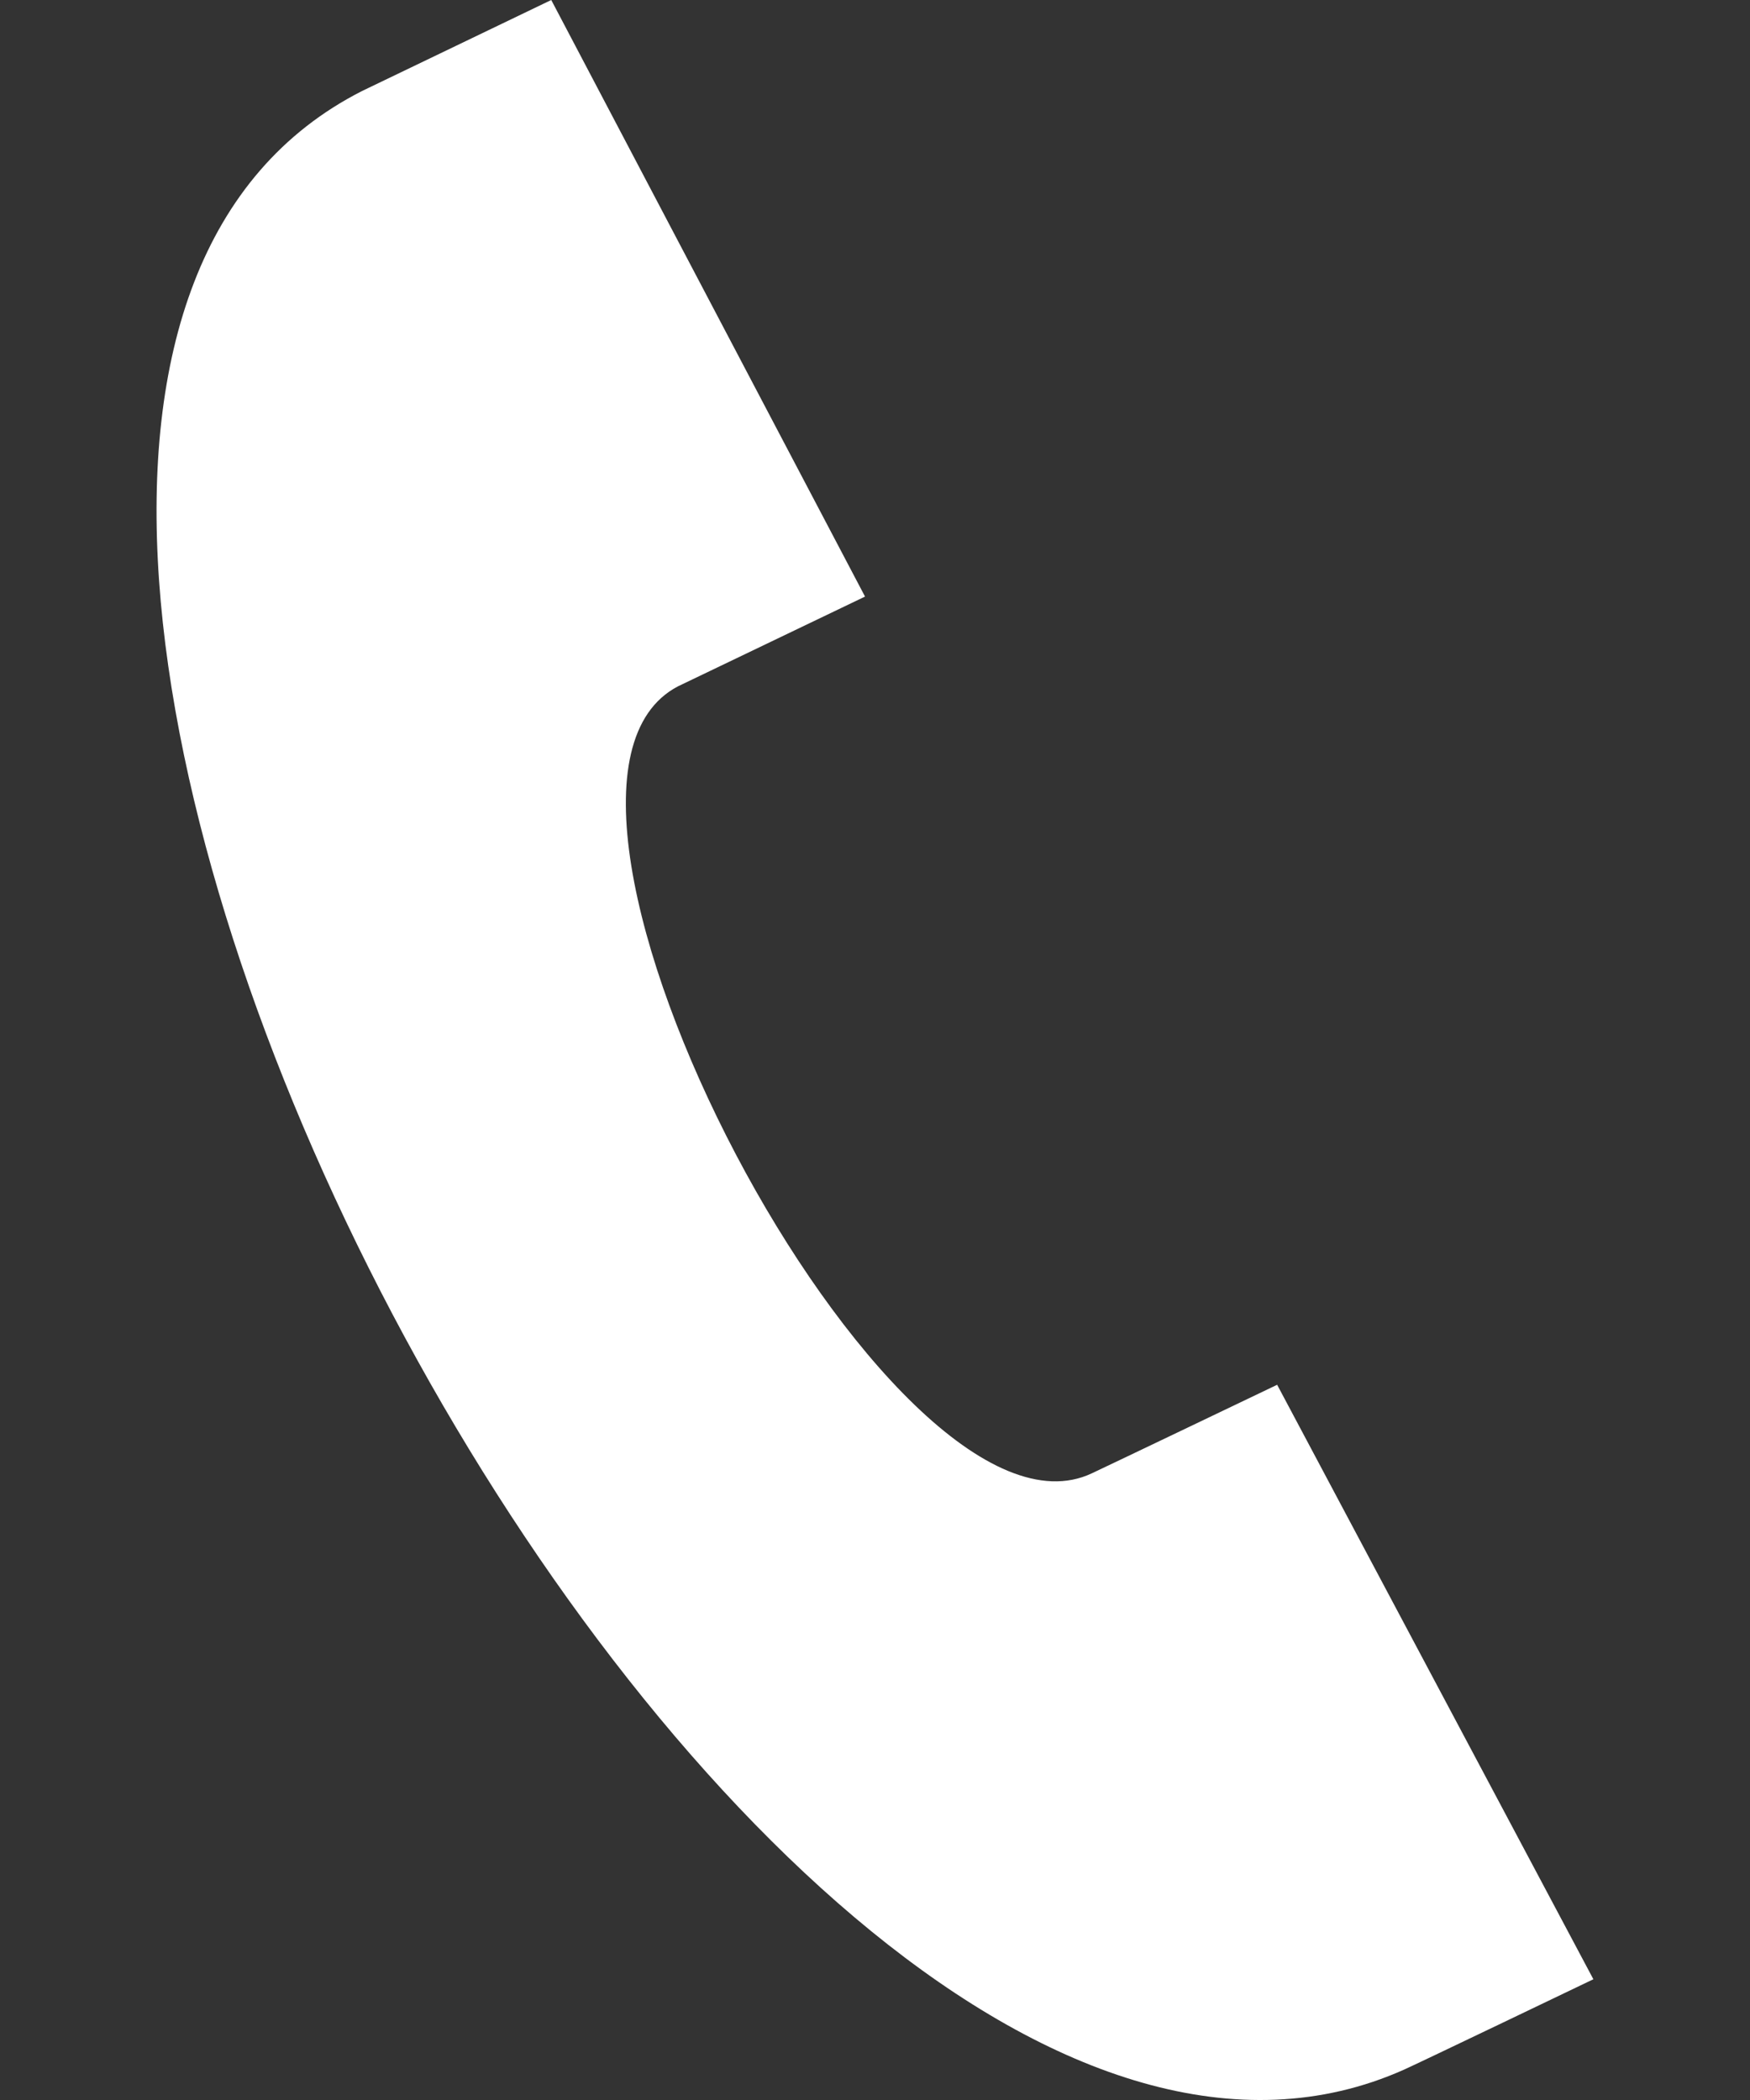 <svg width="10" height="12" viewBox="0 0 10 12" fill="none" xmlns="http://www.w3.org/2000/svg">
<rect x="0" y="0" width="10" height="12" fill="#333333" stroke="none"/>
<path d="M9.105 11.31L7.298 7.913C7.294 7.915 6.285 8.398 6.239 8.419C5.089 8.962 2.75 4.509 3.874 3.922L4.943 3.409L3.15 0L2.069 0.52C-1.626 2.397 4.242 13.511 8.022 11.827C8.084 11.8 9.101 11.312 9.105 11.31Z" fill="white"/>
</svg>
